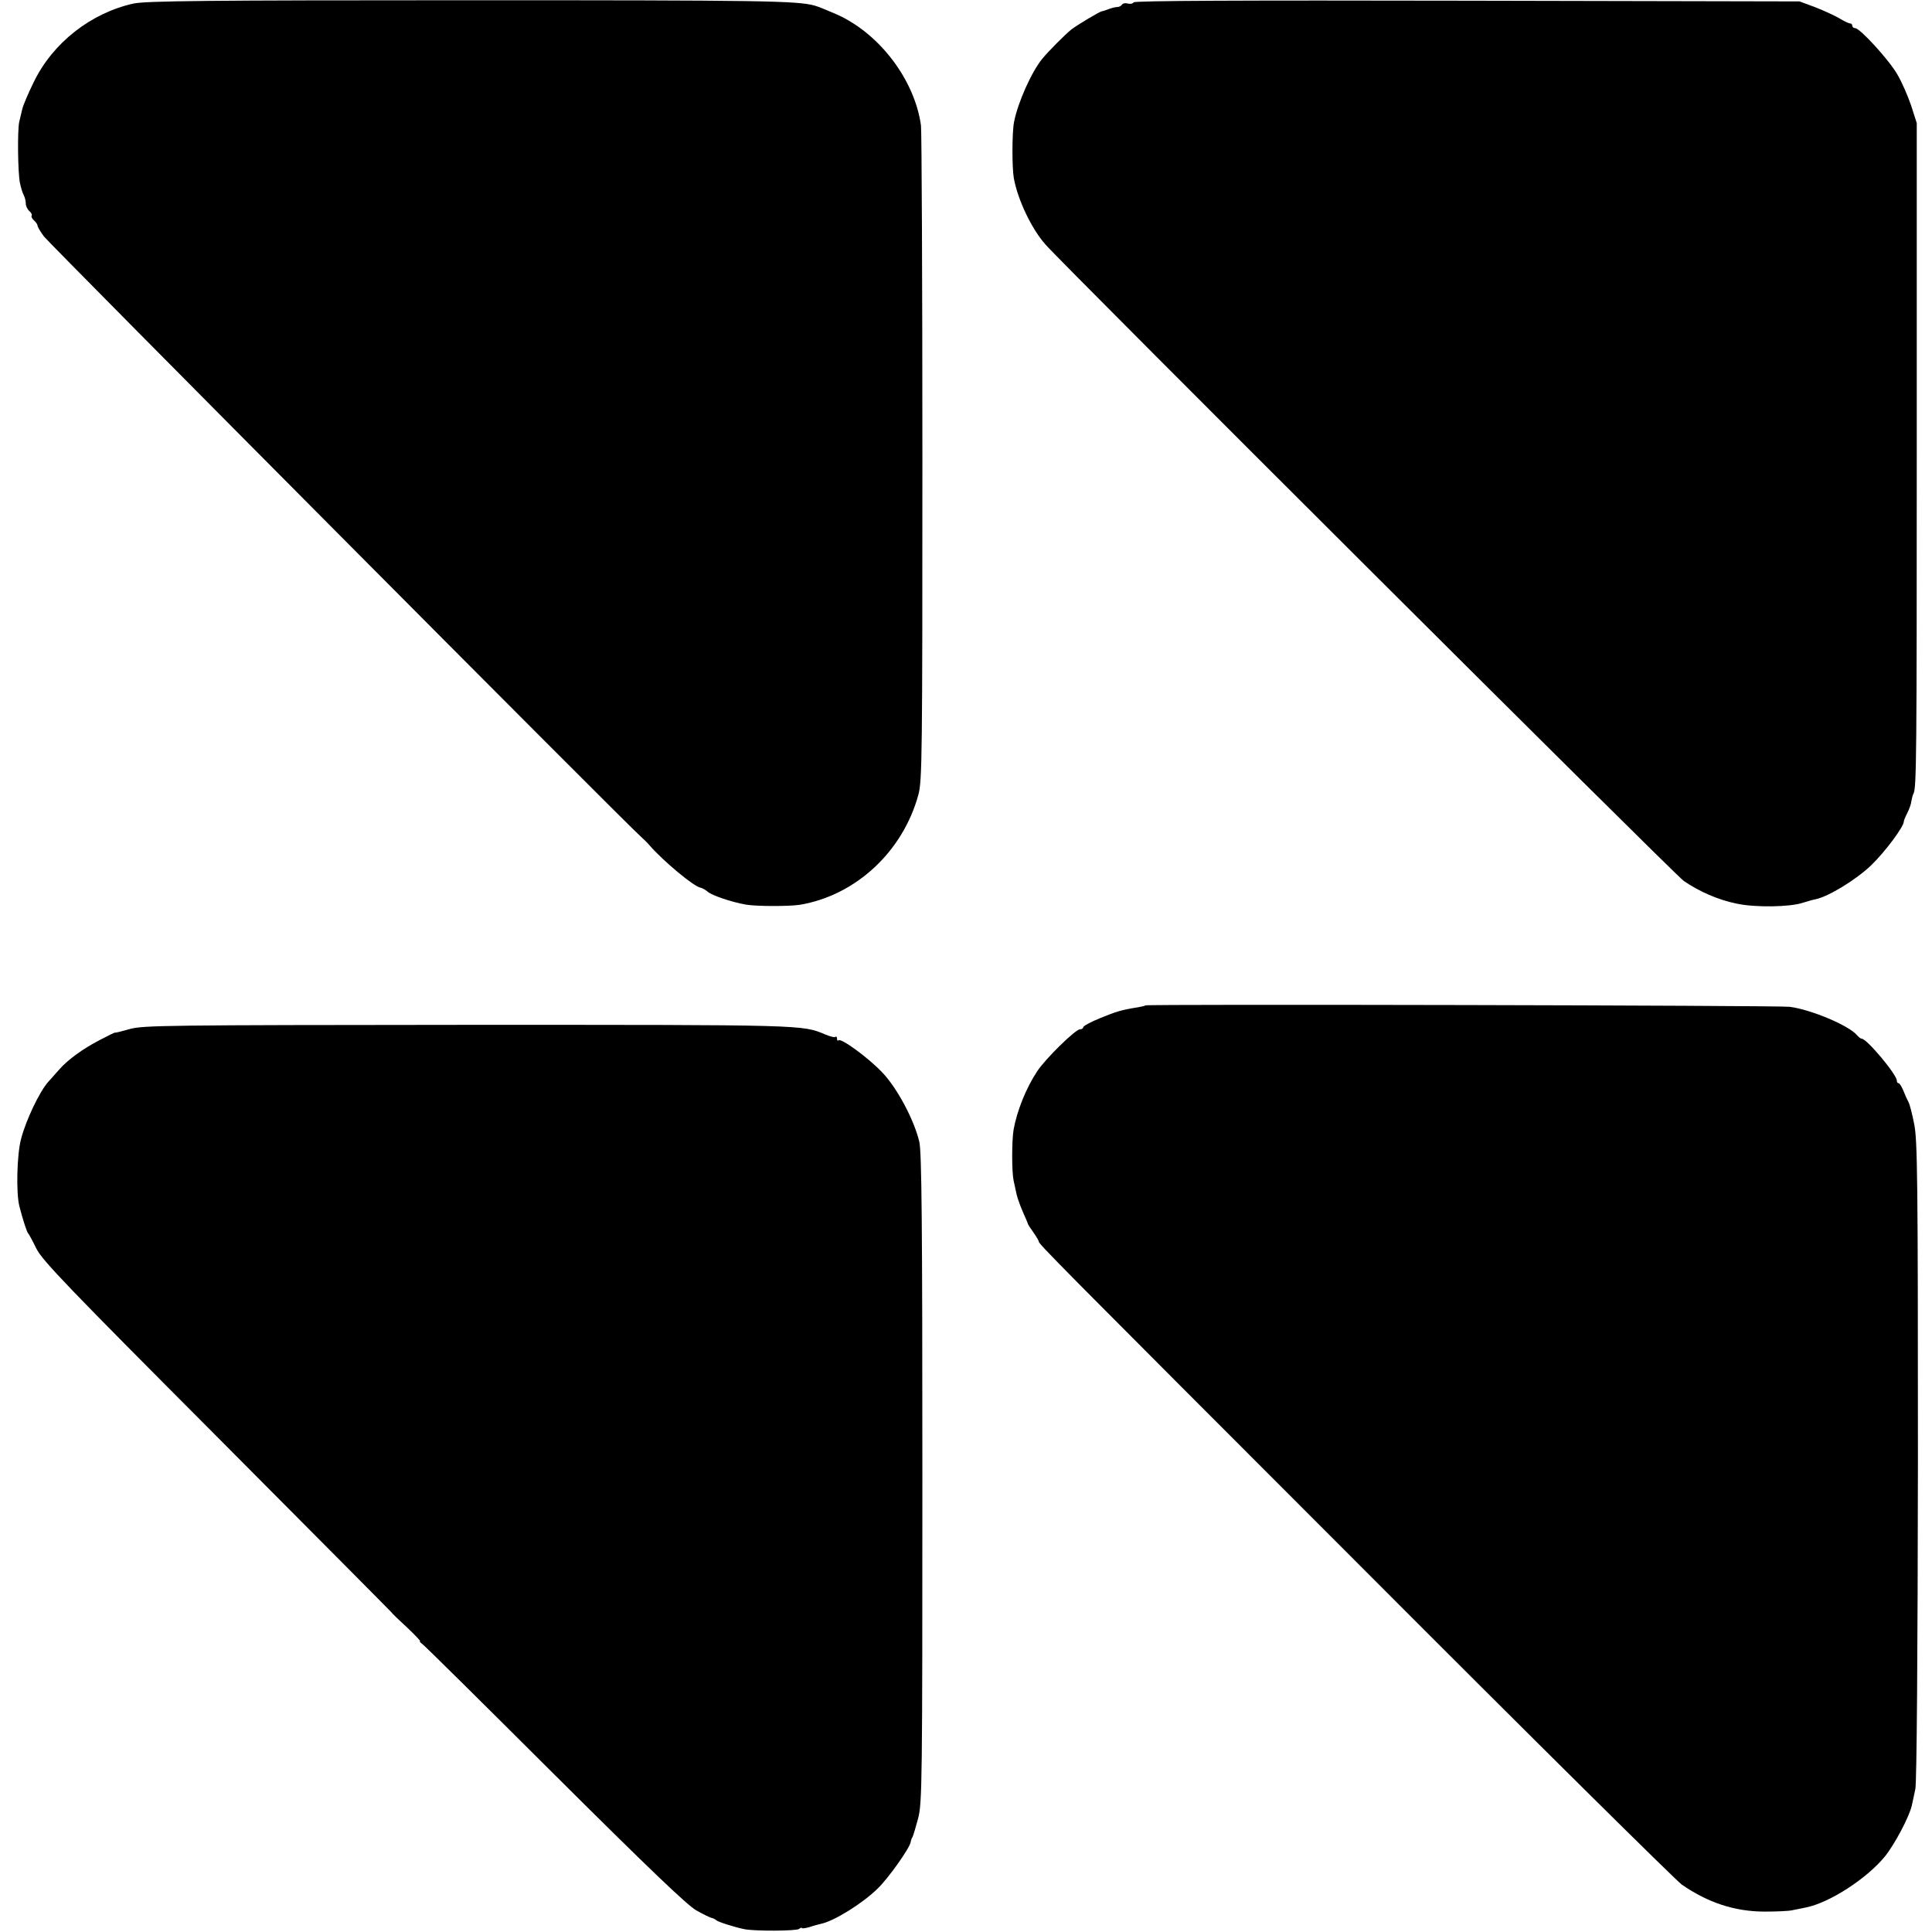 <?xml version="1.0" standalone="no"?>
<!DOCTYPE svg PUBLIC "-//W3C//DTD SVG 20010904//EN"
 "http://www.w3.org/TR/2001/REC-SVG-20010904/DTD/svg10.dtd">
<svg version="1.0" xmlns="http://www.w3.org/2000/svg"
 width="824pt" height="824pt" viewBox="0 0 824 824"
 preserveAspectRatio="xMidYMid meet">
<g transform="translate(0,824) scale(0.1,-0.1)"
fill="#000000" stroke="none">
<path d="M570 8225 c-182 -40 -346 -168 -427 -337 -22 -45 -44 -96 -48 -113
-4 -16 -10 -41 -13 -55 -8 -35 -6 -217 3 -260 4 -19 11 -43 16 -52 5 -9 9 -25
9 -36 0 -11 7 -25 15 -32 8 -7 13 -16 10 -20 -3 -4 2 -13 10 -20 8 -7 15 -17
15 -22 0 -5 12 -26 27 -46 23 -31 2491 -2513 2547 -2561 10 -9 26 -24 35 -35
60 -69 191 -178 219 -182 8 -2 21 -9 30 -17 18 -16 101 -44 162 -55 44 -8 184
-8 231 -1 239 40 440 227 506 470 16 59 17 170 17 1434 0 754 -3 1393 -6 1420
-27 194 -176 391 -358 473 -46 20 -78 33 -95 38 -75 21 -228 23 -1475 23
-1128 0 -1376 -3 -1430 -14z"/>
<path d="M4835 8230 c-4 -6 -15 -8 -25 -5 -10 3 -21 1 -25 -5 -3 -5 -12 -10
-20 -10 -8 0 -24 -4 -37 -9 -13 -5 -25 -9 -28 -9 -8 0 -105 -58 -131 -78 -28
-23 -96 -91 -124 -125 -45 -55 -104 -186 -120 -269 -9 -45 -9 -194 -1 -240 17
-93 76 -217 136 -284 83 -94 2683 -2687 2721 -2713 65 -45 147 -81 226 -97 78
-17 228 -15 283 4 19 6 44 13 55 15 55 12 171 83 235 144 60 58 140 165 140
188 0 4 7 21 15 36 8 16 16 38 17 50 2 12 6 27 9 32 13 24 14 155 14 1470 l0
1390 -24 75 c-14 41 -40 101 -59 133 -36 62 -159 197 -180 197 -6 0 -12 5 -12
10 0 6 -4 10 -9 10 -6 0 -27 10 -48 23 -21 12 -67 33 -103 47 l-65 24 -1417 3
c-969 2 -1419 0 -1423 -7z"/>
<path d="M4885 3952 c-1 -2 -15 -5 -31 -8 -70 -11 -93 -18 -161 -46 -40 -16
-73 -34 -73 -39 0 -5 -6 -9 -14 -9 -19 0 -148 -126 -183 -180 -47 -71 -86
-169 -100 -248 -8 -48 -8 -179 0 -217 4 -16 9 -43 13 -60 4 -16 16 -50 27 -75
11 -25 21 -47 21 -50 1 -3 11 -19 24 -37 12 -17 22 -34 22 -37 0 -12 52 -64
1385 -1398 723 -725 1335 -1330 1358 -1346 112 -77 224 -114 350 -115 51 0
106 2 122 6 17 3 43 9 59 12 101 21 258 123 335 217 42 52 105 171 115 218 3
14 10 45 15 70 6 27 10 575 11 1403 0 1196 -2 1366 -16 1433 -8 42 -19 84 -24
93 -5 9 -15 31 -22 49 -7 17 -16 32 -20 32 -5 0 -8 5 -8 11 0 26 -128 179
-150 179 -4 0 -13 7 -20 15 -34 41 -195 109 -287 121 -46 6 -2742 12 -2748 6z"/>
<path d="M553 3851 c-35 -10 -63 -17 -63 -15 0 1 -29 -13 -65 -32 -70 -36
-136 -84 -171 -124 -12 -14 -34 -38 -49 -55 -37 -42 -94 -162 -115 -242 -18
-66 -22 -233 -7 -289 15 -58 32 -110 37 -114 3 -3 19 -32 35 -65 26 -52 134
-164 768 -800 406 -408 741 -745 745 -750 4 -6 35 -36 69 -67 34 -32 58 -58
55 -58 -4 0 -1 -4 6 -9 8 -4 262 -256 565 -558 406 -404 567 -558 607 -581 30
-17 60 -31 65 -32 6 -1 15 -5 20 -10 10 -8 80 -30 120 -38 46 -9 221 -8 233 1
6 5 12 7 12 4 0 -3 15 -1 33 4 17 6 40 12 49 14 57 12 178 88 241 150 46 44
137 173 141 198 1 7 4 17 8 22 3 6 14 42 24 80 17 66 18 153 18 1450 0 1093
-3 1391 -13 1435 -22 93 -94 229 -158 296 -60 63 -176 148 -187 137 -3 -4 -6
0 -6 7 0 7 -3 11 -6 8 -3 -4 -22 1 -42 9 -101 43 -82 42 -1527 42 -1291 -1
-1384 -2 -1442 -18z"/>
</g>
</svg>
